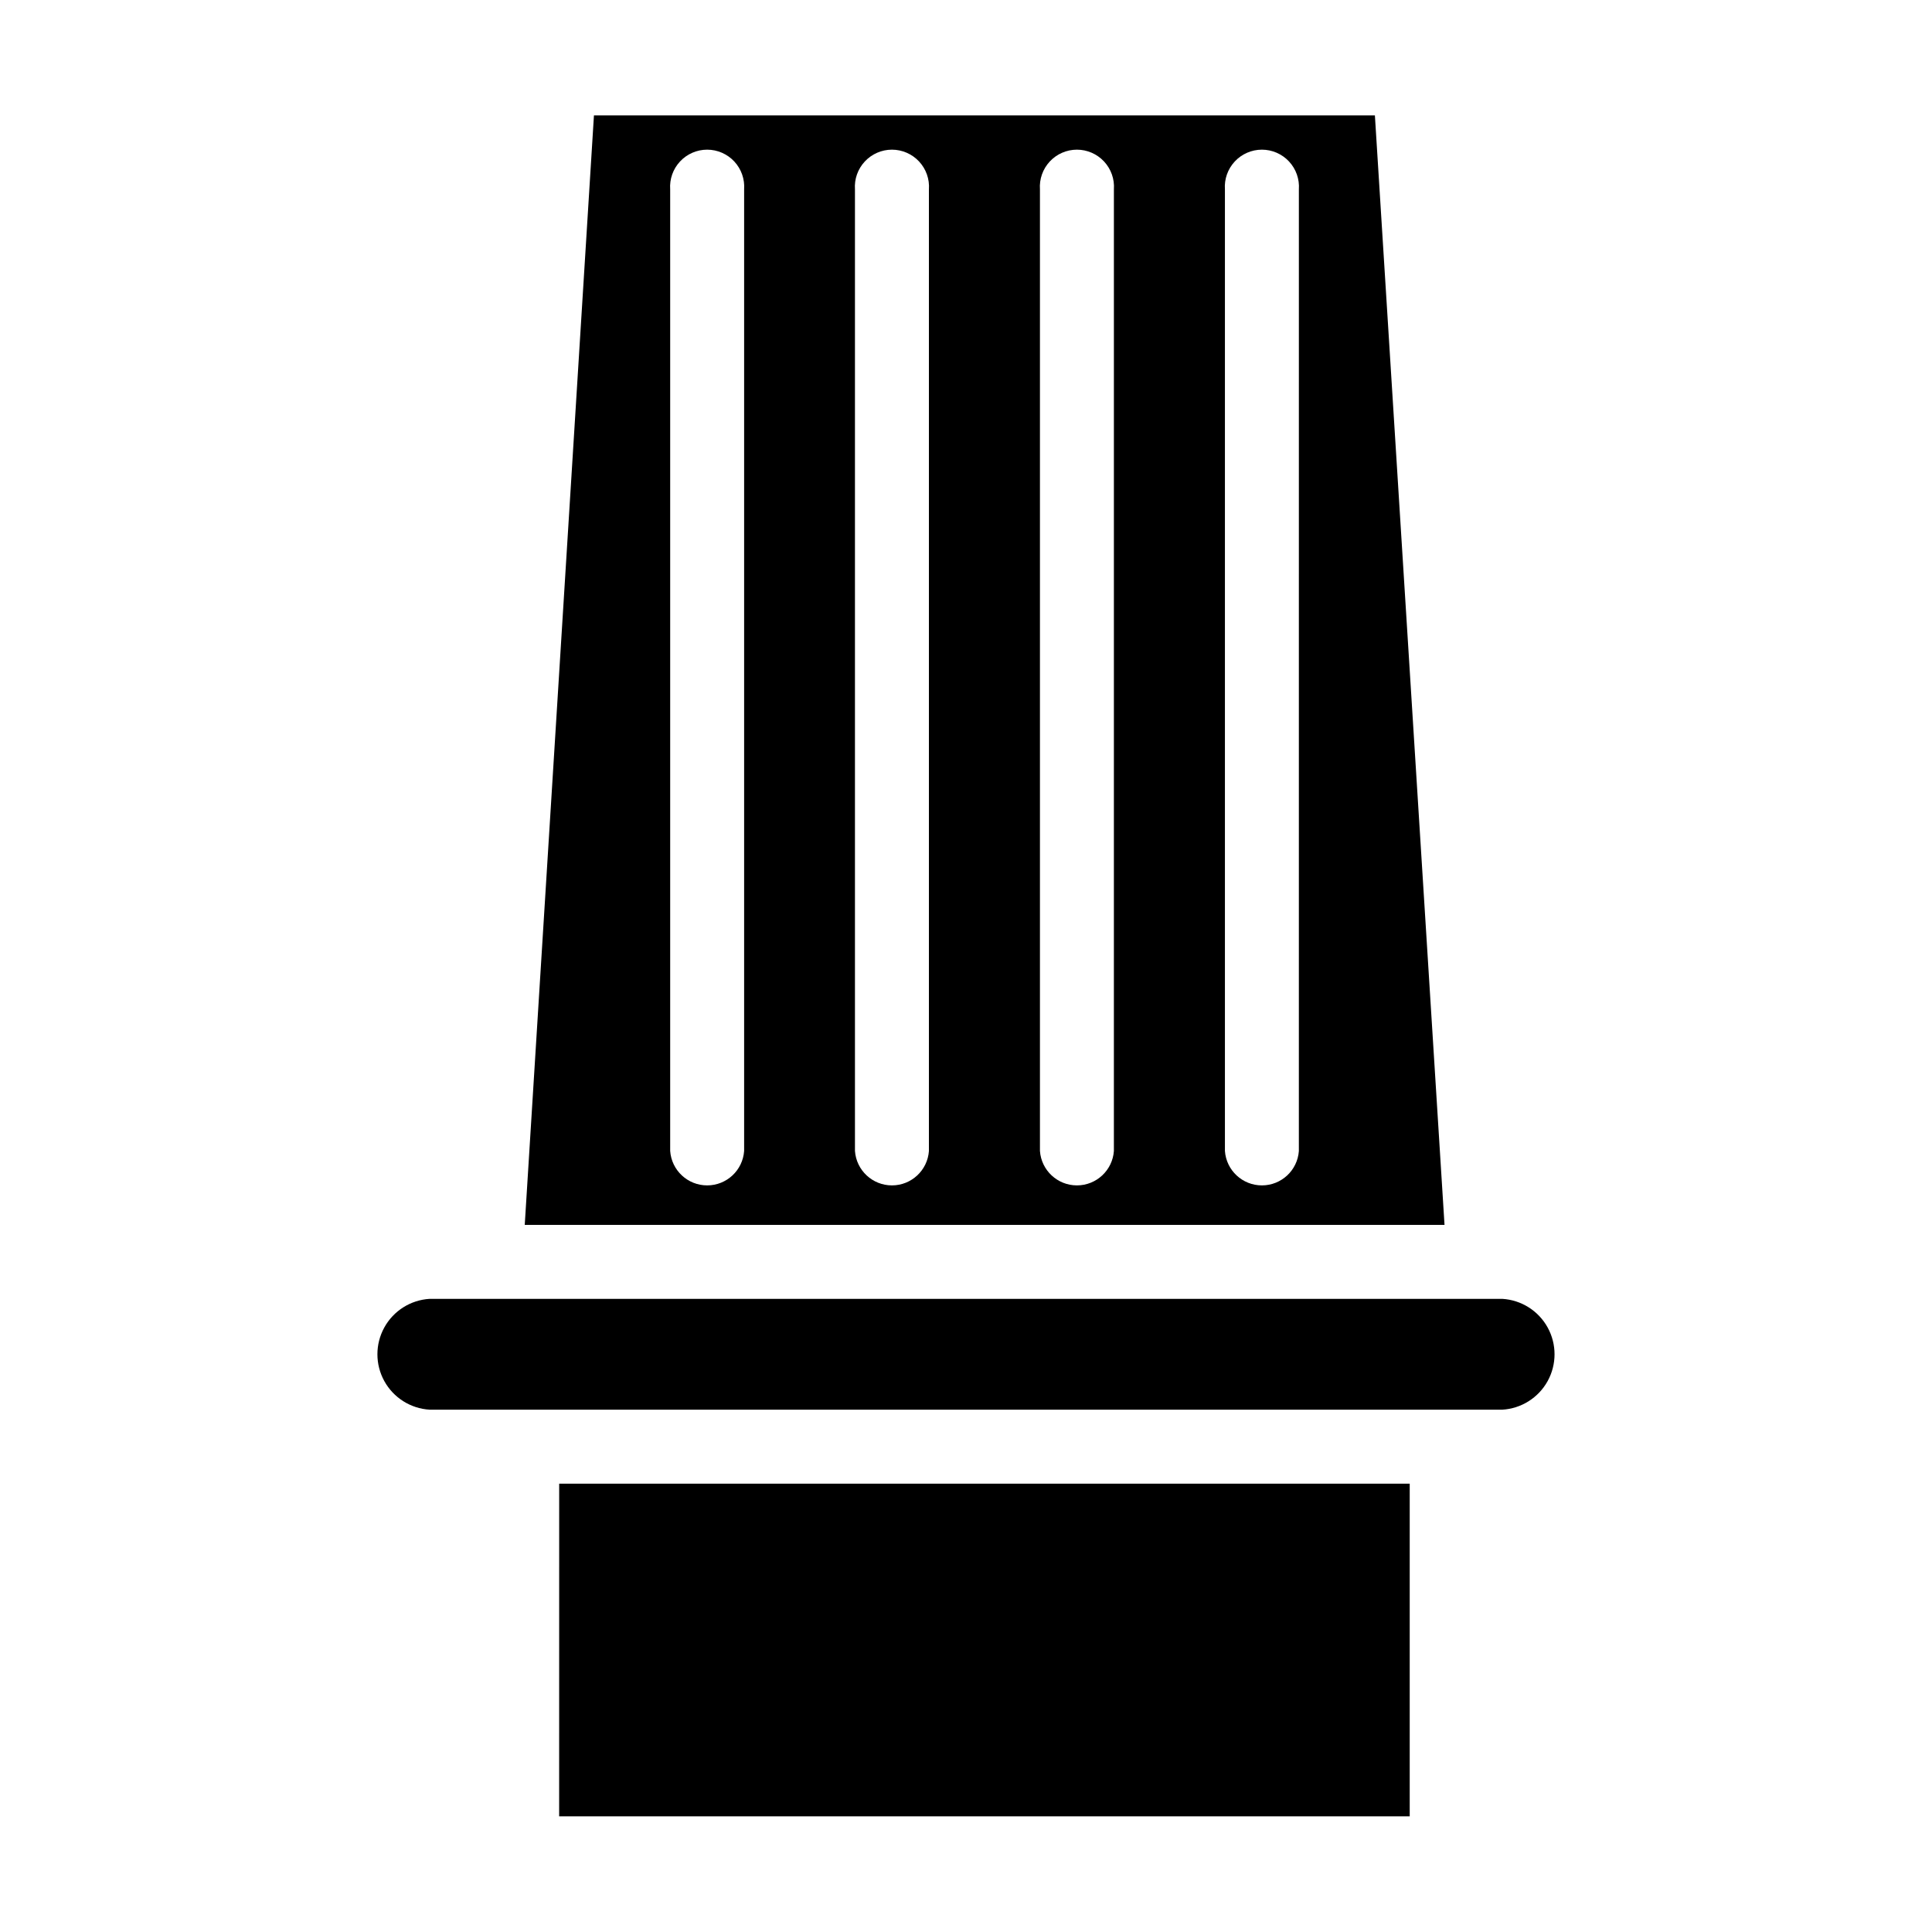 <?xml version="1.0" encoding="UTF-8"?>
<!-- Uploaded to: SVG Repo, www.svgrepo.com, Generator: SVG Repo Mixer Tools -->
<svg fill="#000000" width="800px" height="800px" version="1.1" viewBox="144 144 512 512" xmlns="http://www.w3.org/2000/svg">
 <path d="m542.12 488.21h-284.25c-5.043 0.297-9.582 3.156-12.023 7.582-2.438 4.422-2.438 9.789 0 14.211 2.441 4.422 6.981 7.285 12.023 7.578h284.25c5.039-0.293 9.578-3.156 12.02-7.578 2.438-4.422 2.438-9.789 0-14.211-2.441-4.426-6.981-7.285-12.02-7.582zm-33.758-313.62h-206.96l-18.34 294.02h243.75zm-167.16 274.43c-0.367 5.141-4.644 9.121-9.797 9.121-5.156 0-9.434-3.981-9.801-9.121v-254.83c-0.195-2.719 0.75-5.398 2.609-7.394 1.855-1.996 4.461-3.133 7.191-3.133 2.727 0 5.332 1.137 7.191 3.133 1.855 1.996 2.801 4.676 2.606 7.394zm48.969 0h0.004c-0.371 5.141-4.648 9.121-9.801 9.121s-9.43-3.981-9.801-9.121v-254.83c-0.195-2.719 0.75-5.398 2.609-7.394s4.465-3.133 7.191-3.133 5.332 1.137 7.191 3.133 2.805 4.676 2.609 7.394zm49.02 0h0.004c-0.371 5.141-4.648 9.121-9.801 9.121-5.152 0-9.43-3.981-9.797-9.121v-254.83c-0.195-2.719 0.75-5.398 2.606-7.394 1.859-1.996 4.465-3.133 7.191-3.133 2.731 0 5.332 1.137 7.191 3.133 1.859 1.996 2.805 4.676 2.609 7.394zm49.02 0h0.004c-0.367 5.141-4.644 9.121-9.797 9.121-5.156 0-9.434-3.981-9.801-9.121v-254.83c-0.195-2.719 0.75-5.398 2.609-7.394 1.855-1.996 4.461-3.133 7.191-3.133 2.727 0 5.332 1.137 7.191 3.133 1.855 1.996 2.801 4.676 2.606 7.394zm-196.03 176.33h225.41v-88.164h-225.4z"/>
</svg>